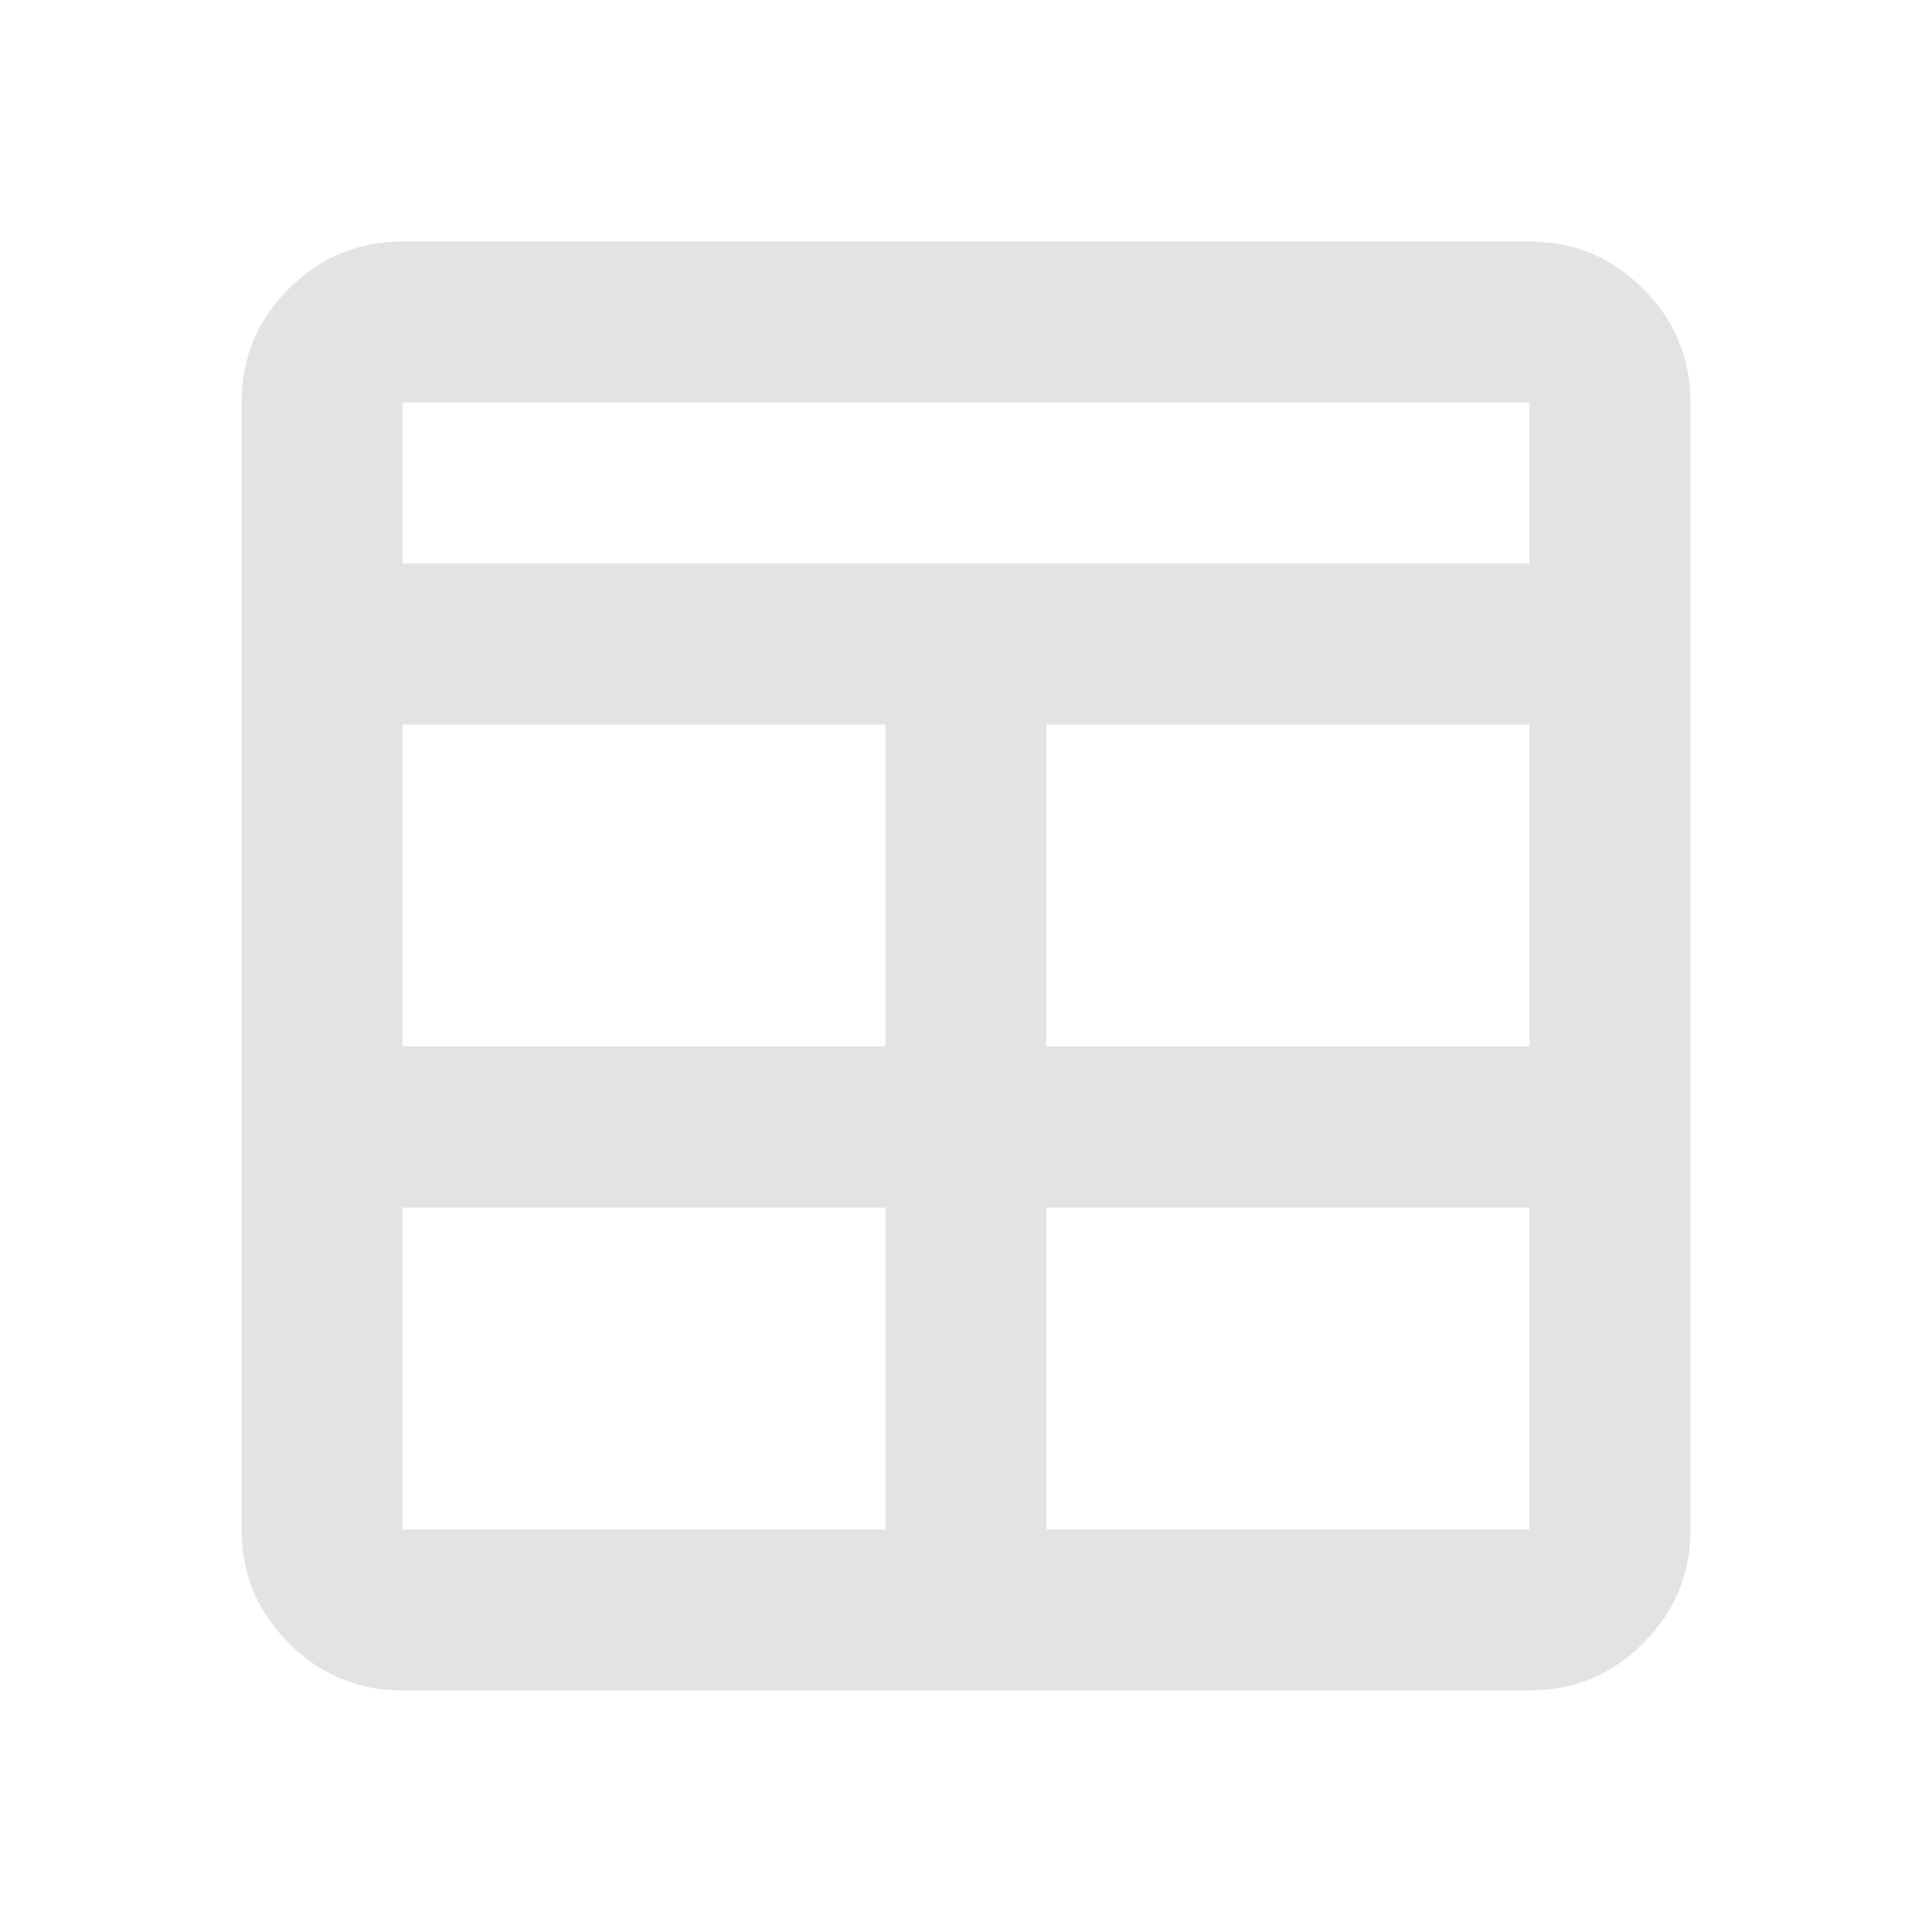 <svg xmlns="http://www.w3.org/2000/svg" height="24px" viewBox="0 -960 960 960" width="24px" fill="#e3e3e3"><path d="M200-120q-33 0-56.5-23.5T120-200v-560q0-33 23.5-56.5T200-840h560q33 0 56.5 23.5T840-760v560q0 33-23.5 56.5T760-120H200Zm240-240H200v160h240v-160Zm80 0v160h240v-160H520Zm-80-80v-160H200v160h240Zm80 0h240v-160H520v160ZM200-680h560v-80H200v80Z"/></svg>